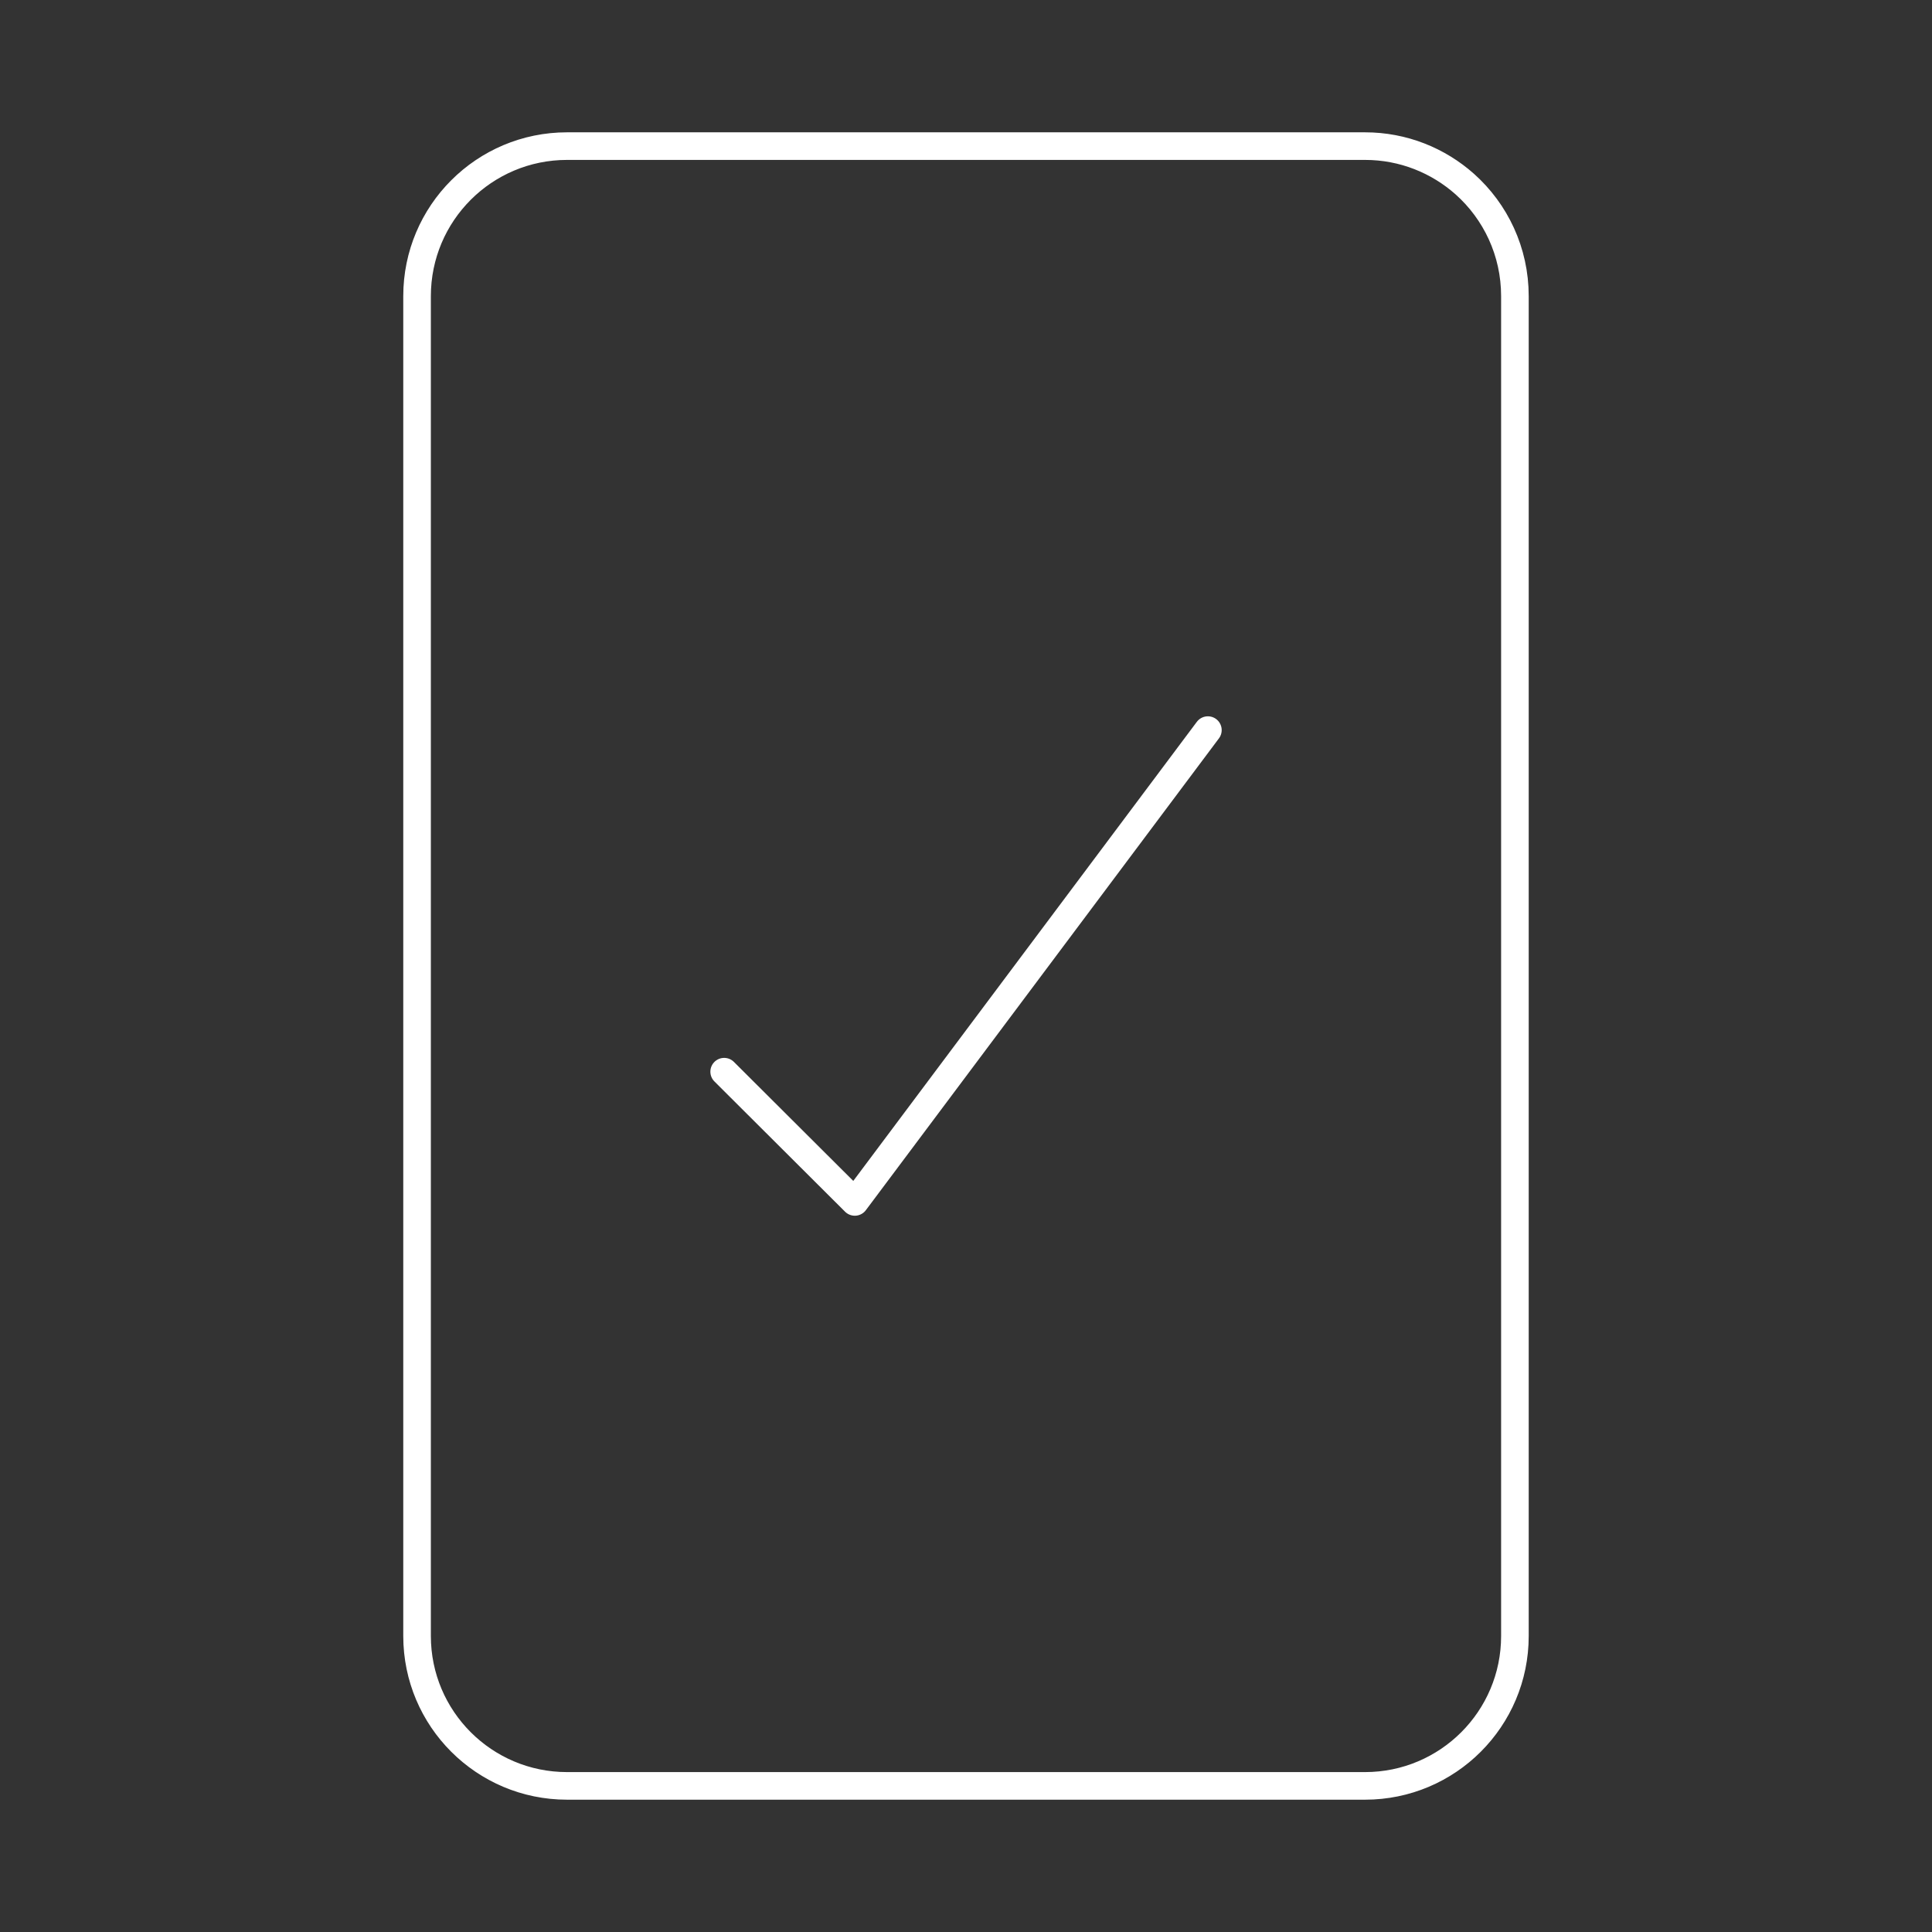 <svg xmlns="http://www.w3.org/2000/svg" width="70" height="70" viewBox="0 0 70 70"><rect x="0" y="0" width="70" height="70" fill="#333333" stroke="none"/><path d="M49.457 64.706h-28.912c-3 0-5.434-2.43-5.434-5.431v-48.546c0-3.004 2.434-5.435 5.434-5.435h28.912c1.389 0 2.654.522 3.617 1.378 1.113.994 1.814 2.444 1.814 4.057v48.546c.001 3.001-2.433 5.431-5.431 5.431zm-23.219-25.877l4.733 4.719 12.793-17.095" stroke="#fff" stroke-linecap="round" stroke-linejoin="round" stroke-miterlimit="10" fill="none"/></svg>
